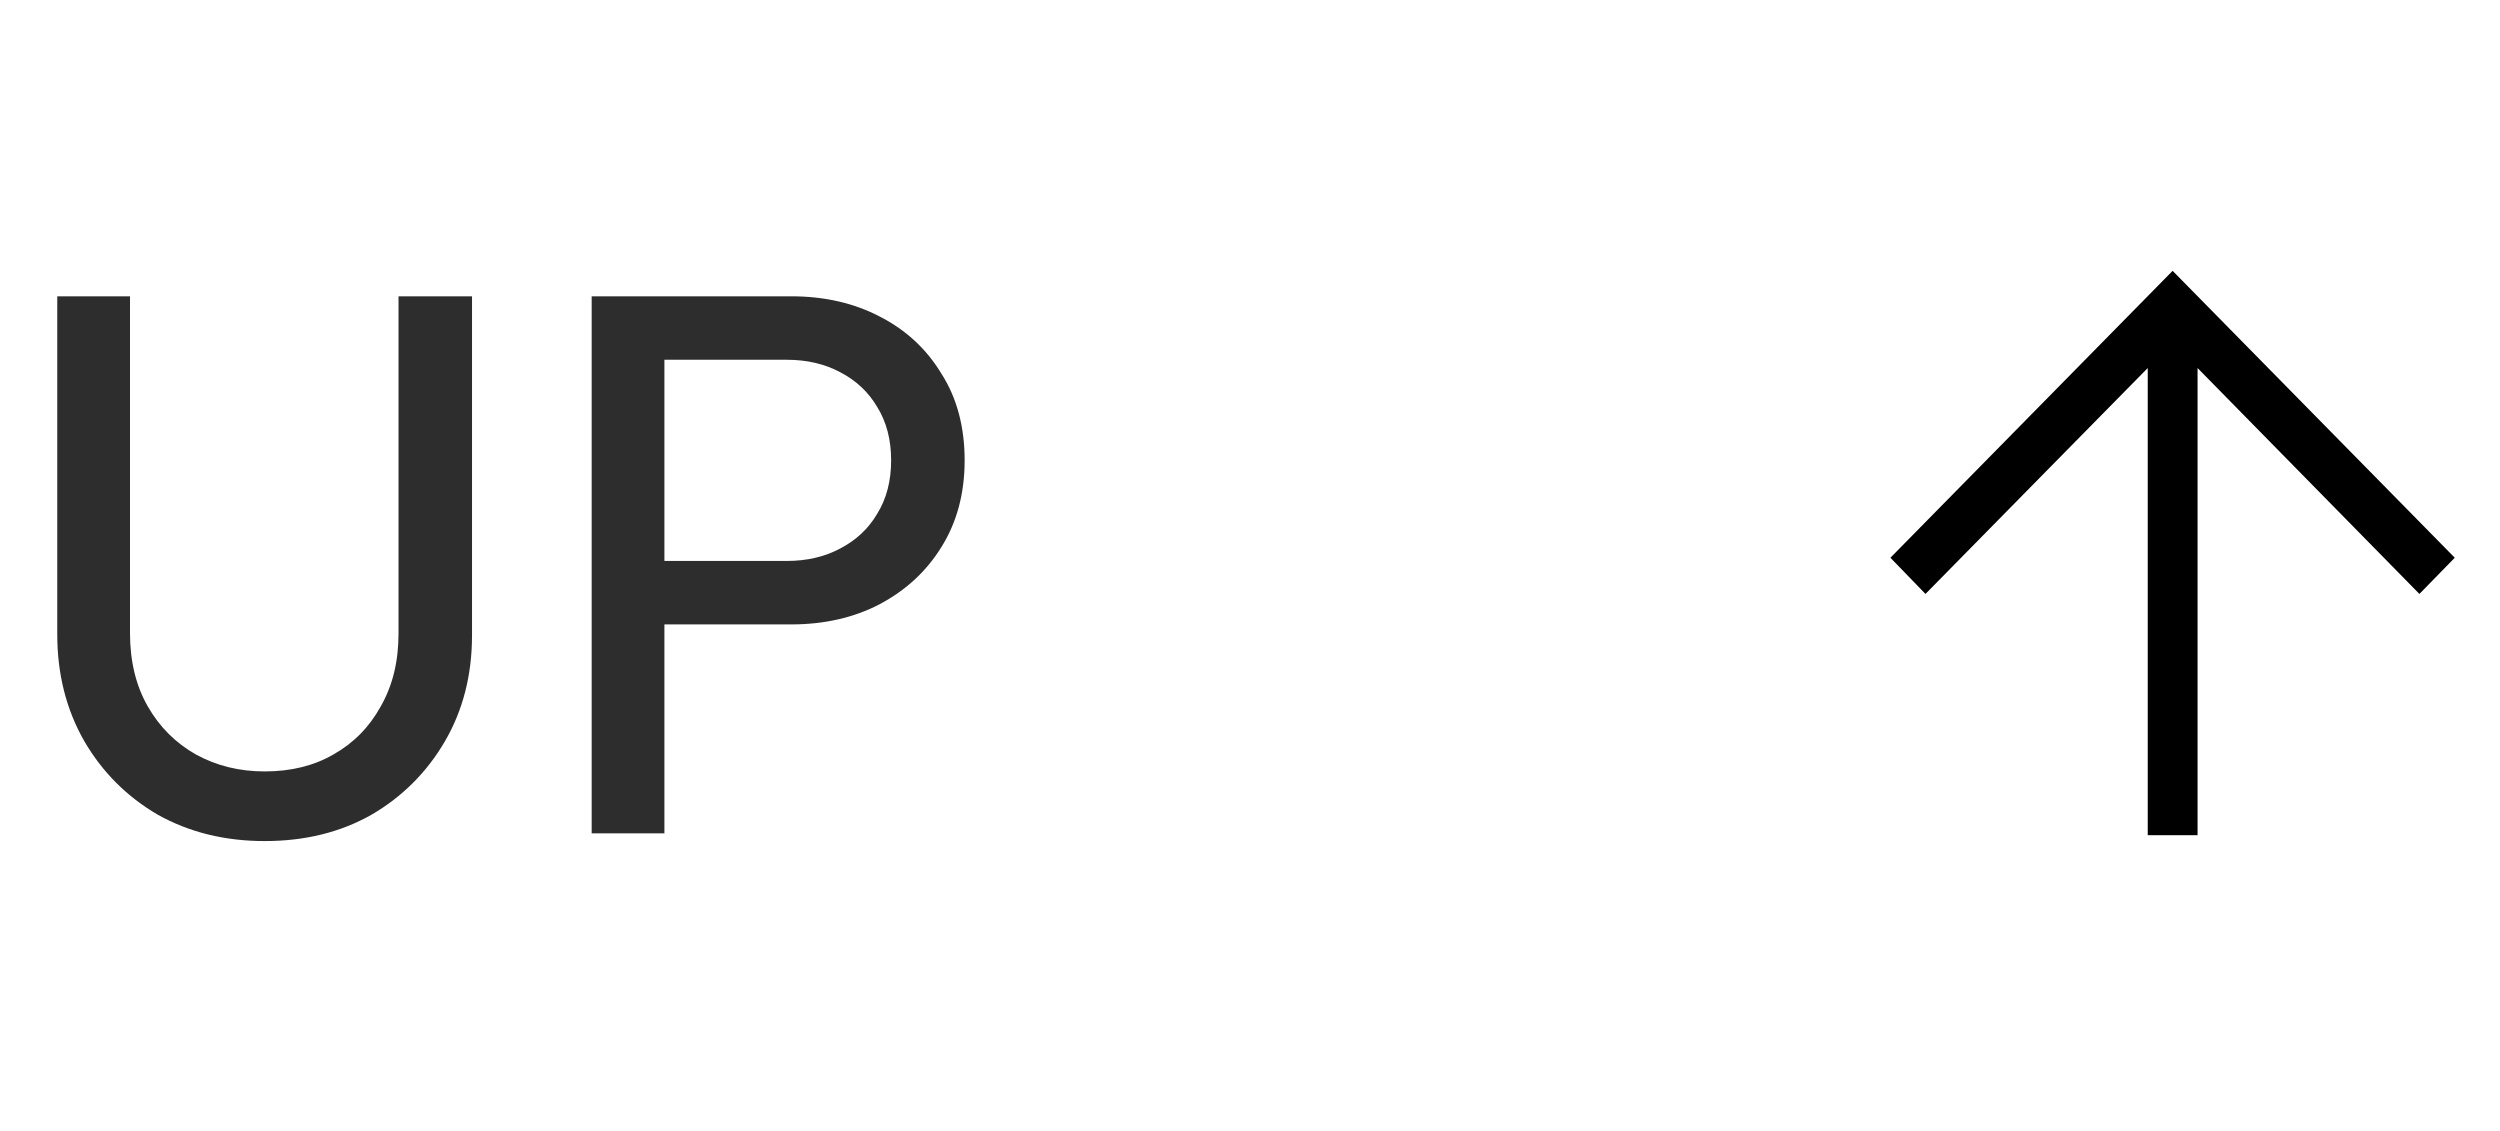 <svg width="42" height="19" viewBox="0 0 42 19" fill="none" xmlns="http://www.w3.org/2000/svg">
<path d="M41.24 9.37L36.5 4.55C35.314 5.759 32.945 8.161 31.759 9.37L32.348 9.978C33.414 8.891 34.835 7.452 36.082 6.183L36.082 14.031L36.919 14.031L36.919 6.183L40.646 9.978L41.24 9.37Z" fill="black"/>
<path d="M4.446 14.13C3.779 14.13 3.181 13.983 2.652 13.688C2.132 13.385 1.72 12.973 1.417 12.453C1.114 11.924 0.962 11.326 0.962 10.659V4.978H2.184V10.633C2.184 11.11 2.284 11.521 2.483 11.868C2.682 12.215 2.951 12.483 3.289 12.674C3.636 12.865 4.021 12.96 4.446 12.96C4.888 12.96 5.274 12.865 5.603 12.674C5.941 12.483 6.205 12.215 6.396 11.868C6.595 11.521 6.695 11.114 6.695 10.646V4.978H7.93V10.672C7.93 11.339 7.778 11.933 7.475 12.453C7.172 12.973 6.76 13.385 6.24 13.688C5.72 13.983 5.122 14.13 4.446 14.13ZM10.759 10.49V9.424H13.216C13.554 9.424 13.853 9.355 14.113 9.216C14.382 9.077 14.59 8.882 14.737 8.631C14.893 8.38 14.971 8.081 14.971 7.734C14.971 7.387 14.893 7.088 14.737 6.837C14.59 6.586 14.382 6.391 14.113 6.252C13.853 6.113 13.554 6.044 13.216 6.044H10.759V4.978H13.294C13.849 4.978 14.343 5.091 14.776 5.316C15.218 5.541 15.565 5.862 15.816 6.278C16.076 6.685 16.206 7.171 16.206 7.734C16.206 8.289 16.076 8.774 15.816 9.19C15.565 9.597 15.218 9.918 14.776 10.152C14.343 10.377 13.849 10.49 13.294 10.49H10.759ZM9.94 14V4.978H11.162V14H9.94Z" fill="#2D2D2D"/>
</svg>
